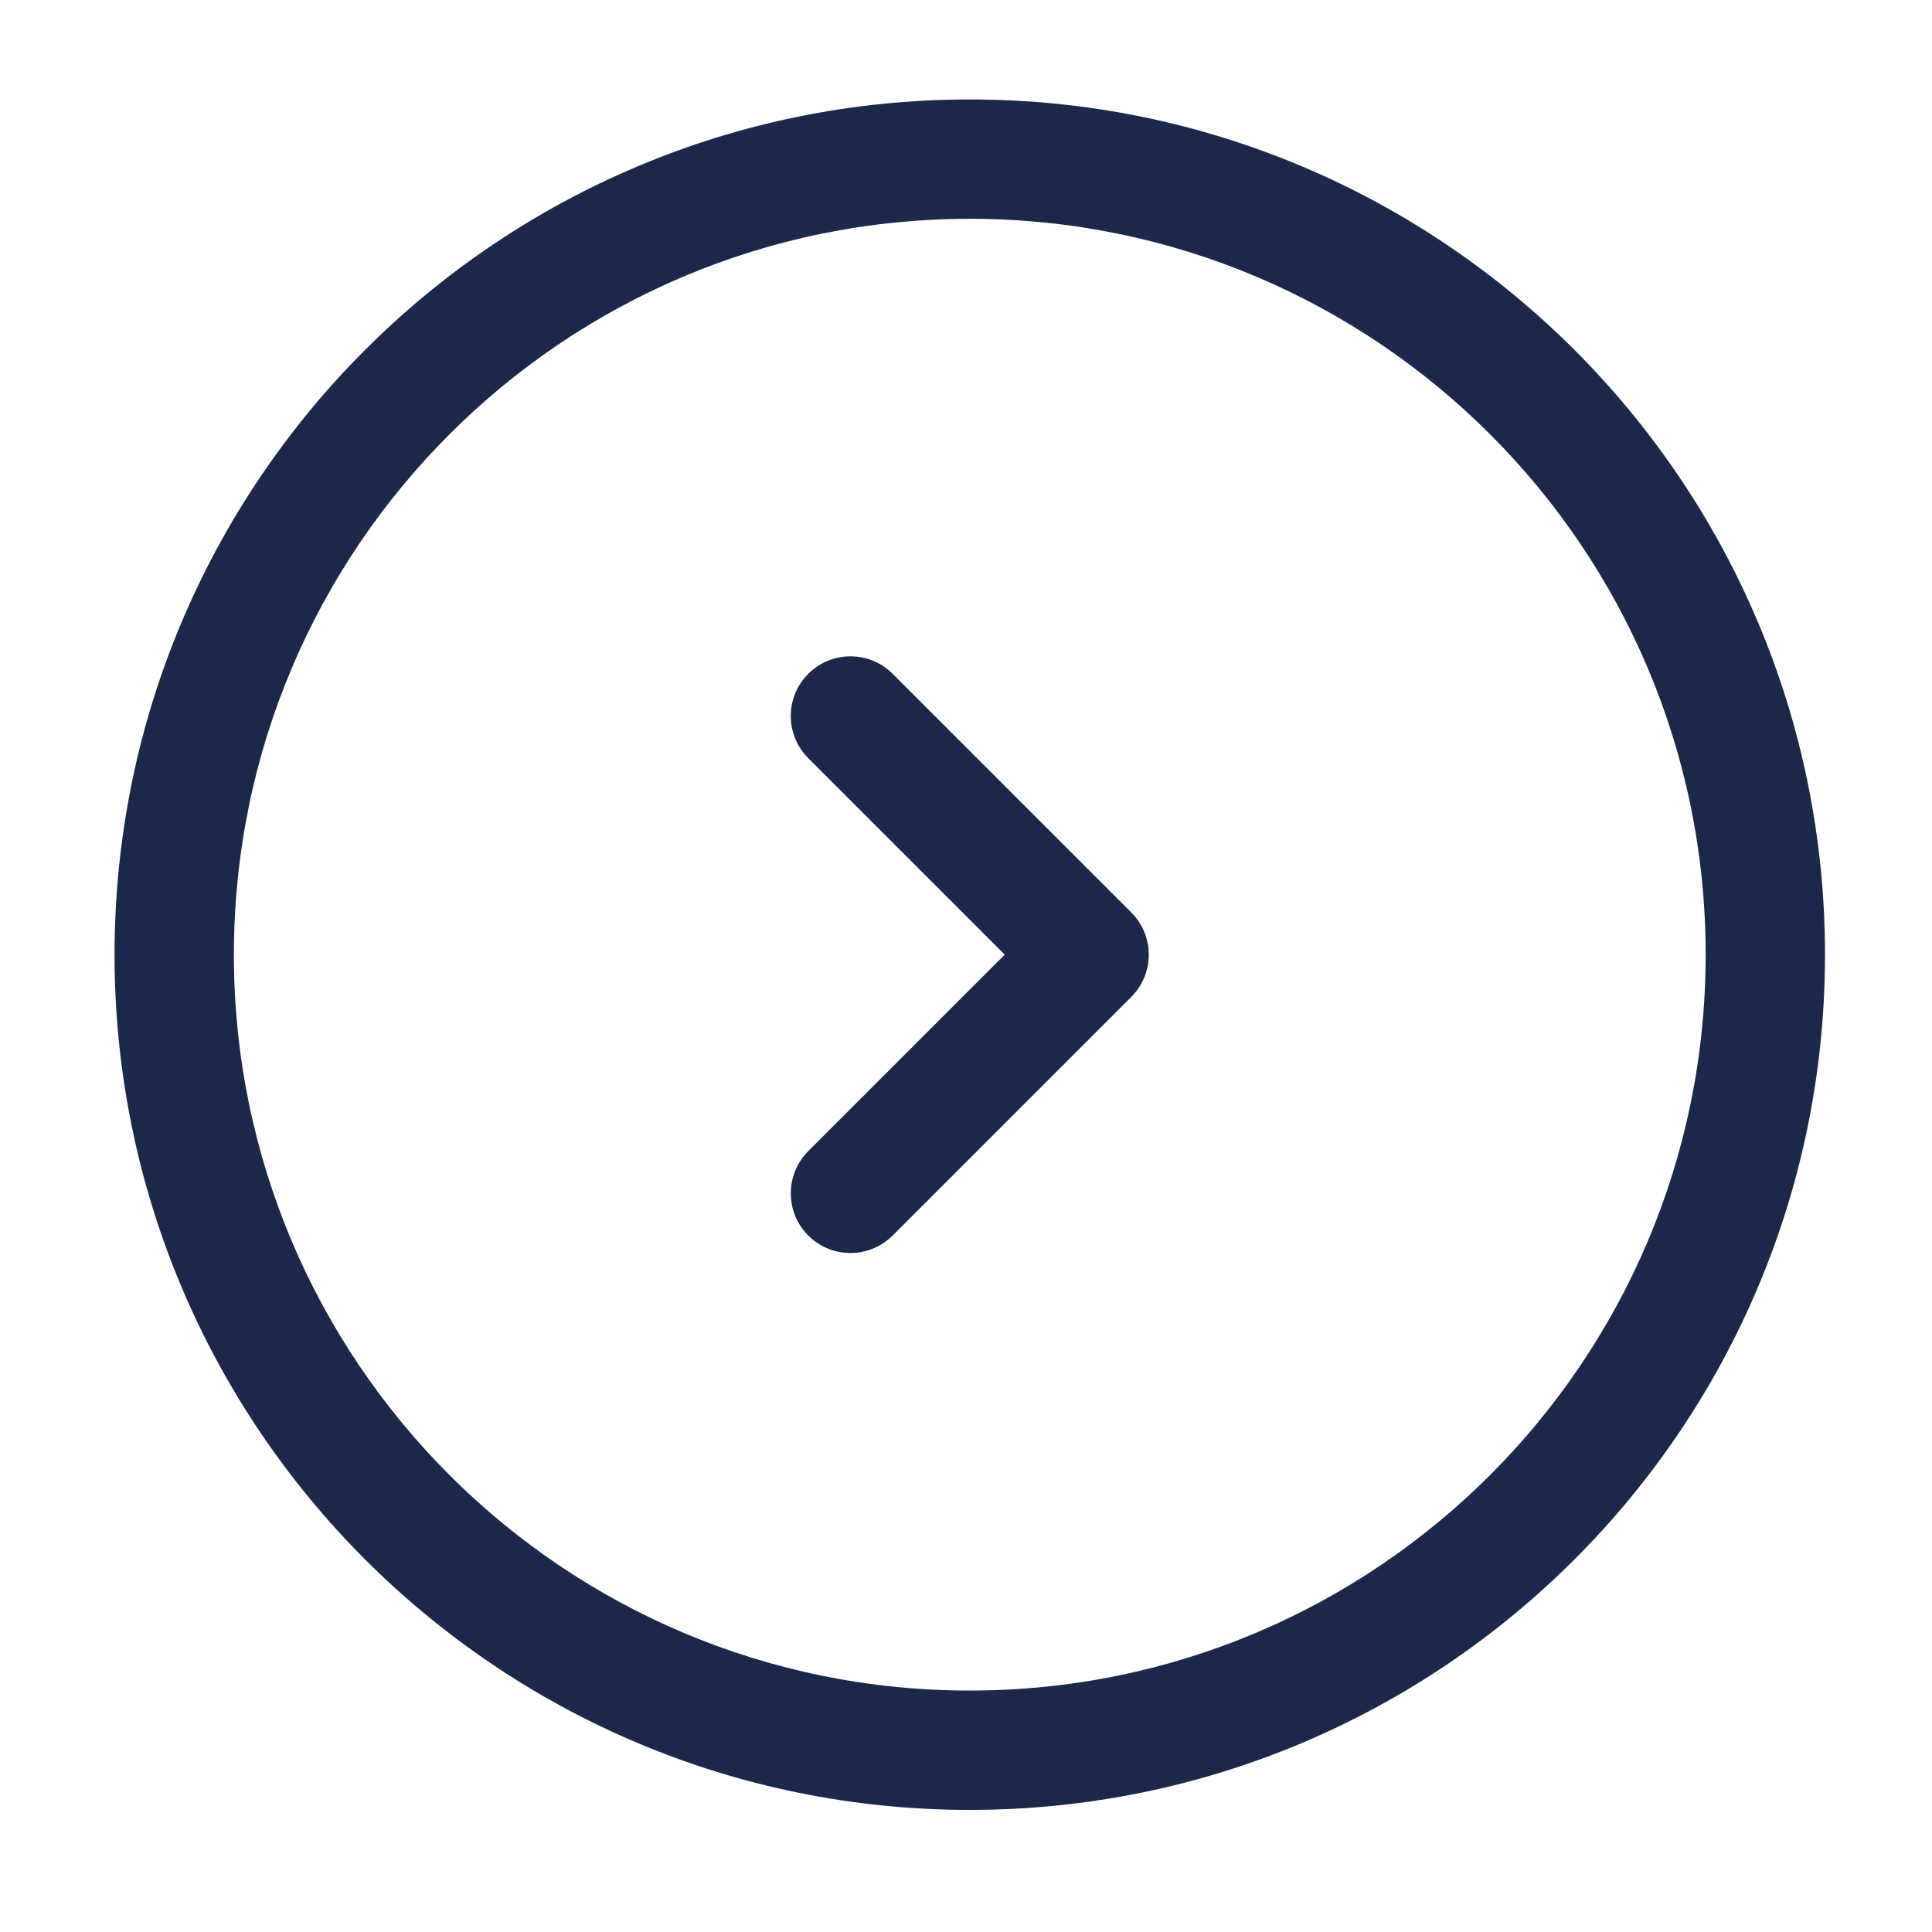 <svg width="65" height="65" viewBox="0 0 65 65" fill="none" xmlns="http://www.w3.org/2000/svg">
<path fill-rule="evenodd" clip-rule="evenodd" d="M32.627 7.361C18.954 7.361 7.869 18.445 7.869 32.119C7.869 45.792 18.954 56.877 32.627 56.877C46.301 56.877 57.385 45.792 57.385 32.119C57.385 18.445 46.301 7.361 32.627 7.361ZM3.854 32.119C3.854 16.228 16.736 3.346 32.627 3.346C48.518 3.346 61.4 16.228 61.4 32.119C61.4 48.01 48.518 60.892 32.627 60.892C16.736 60.892 3.854 48.01 3.854 32.119ZM27.193 22.669C27.977 21.886 29.248 21.886 30.032 22.669L38.062 30.699C38.845 31.483 38.845 32.754 38.062 33.538L30.032 41.568C29.248 42.352 27.977 42.352 27.193 41.568C26.409 40.784 26.409 39.513 27.193 38.729L33.803 32.119L27.193 25.509C26.409 24.724 26.409 23.453 27.193 22.669Z" fill="#1C274C"/>
</svg>
